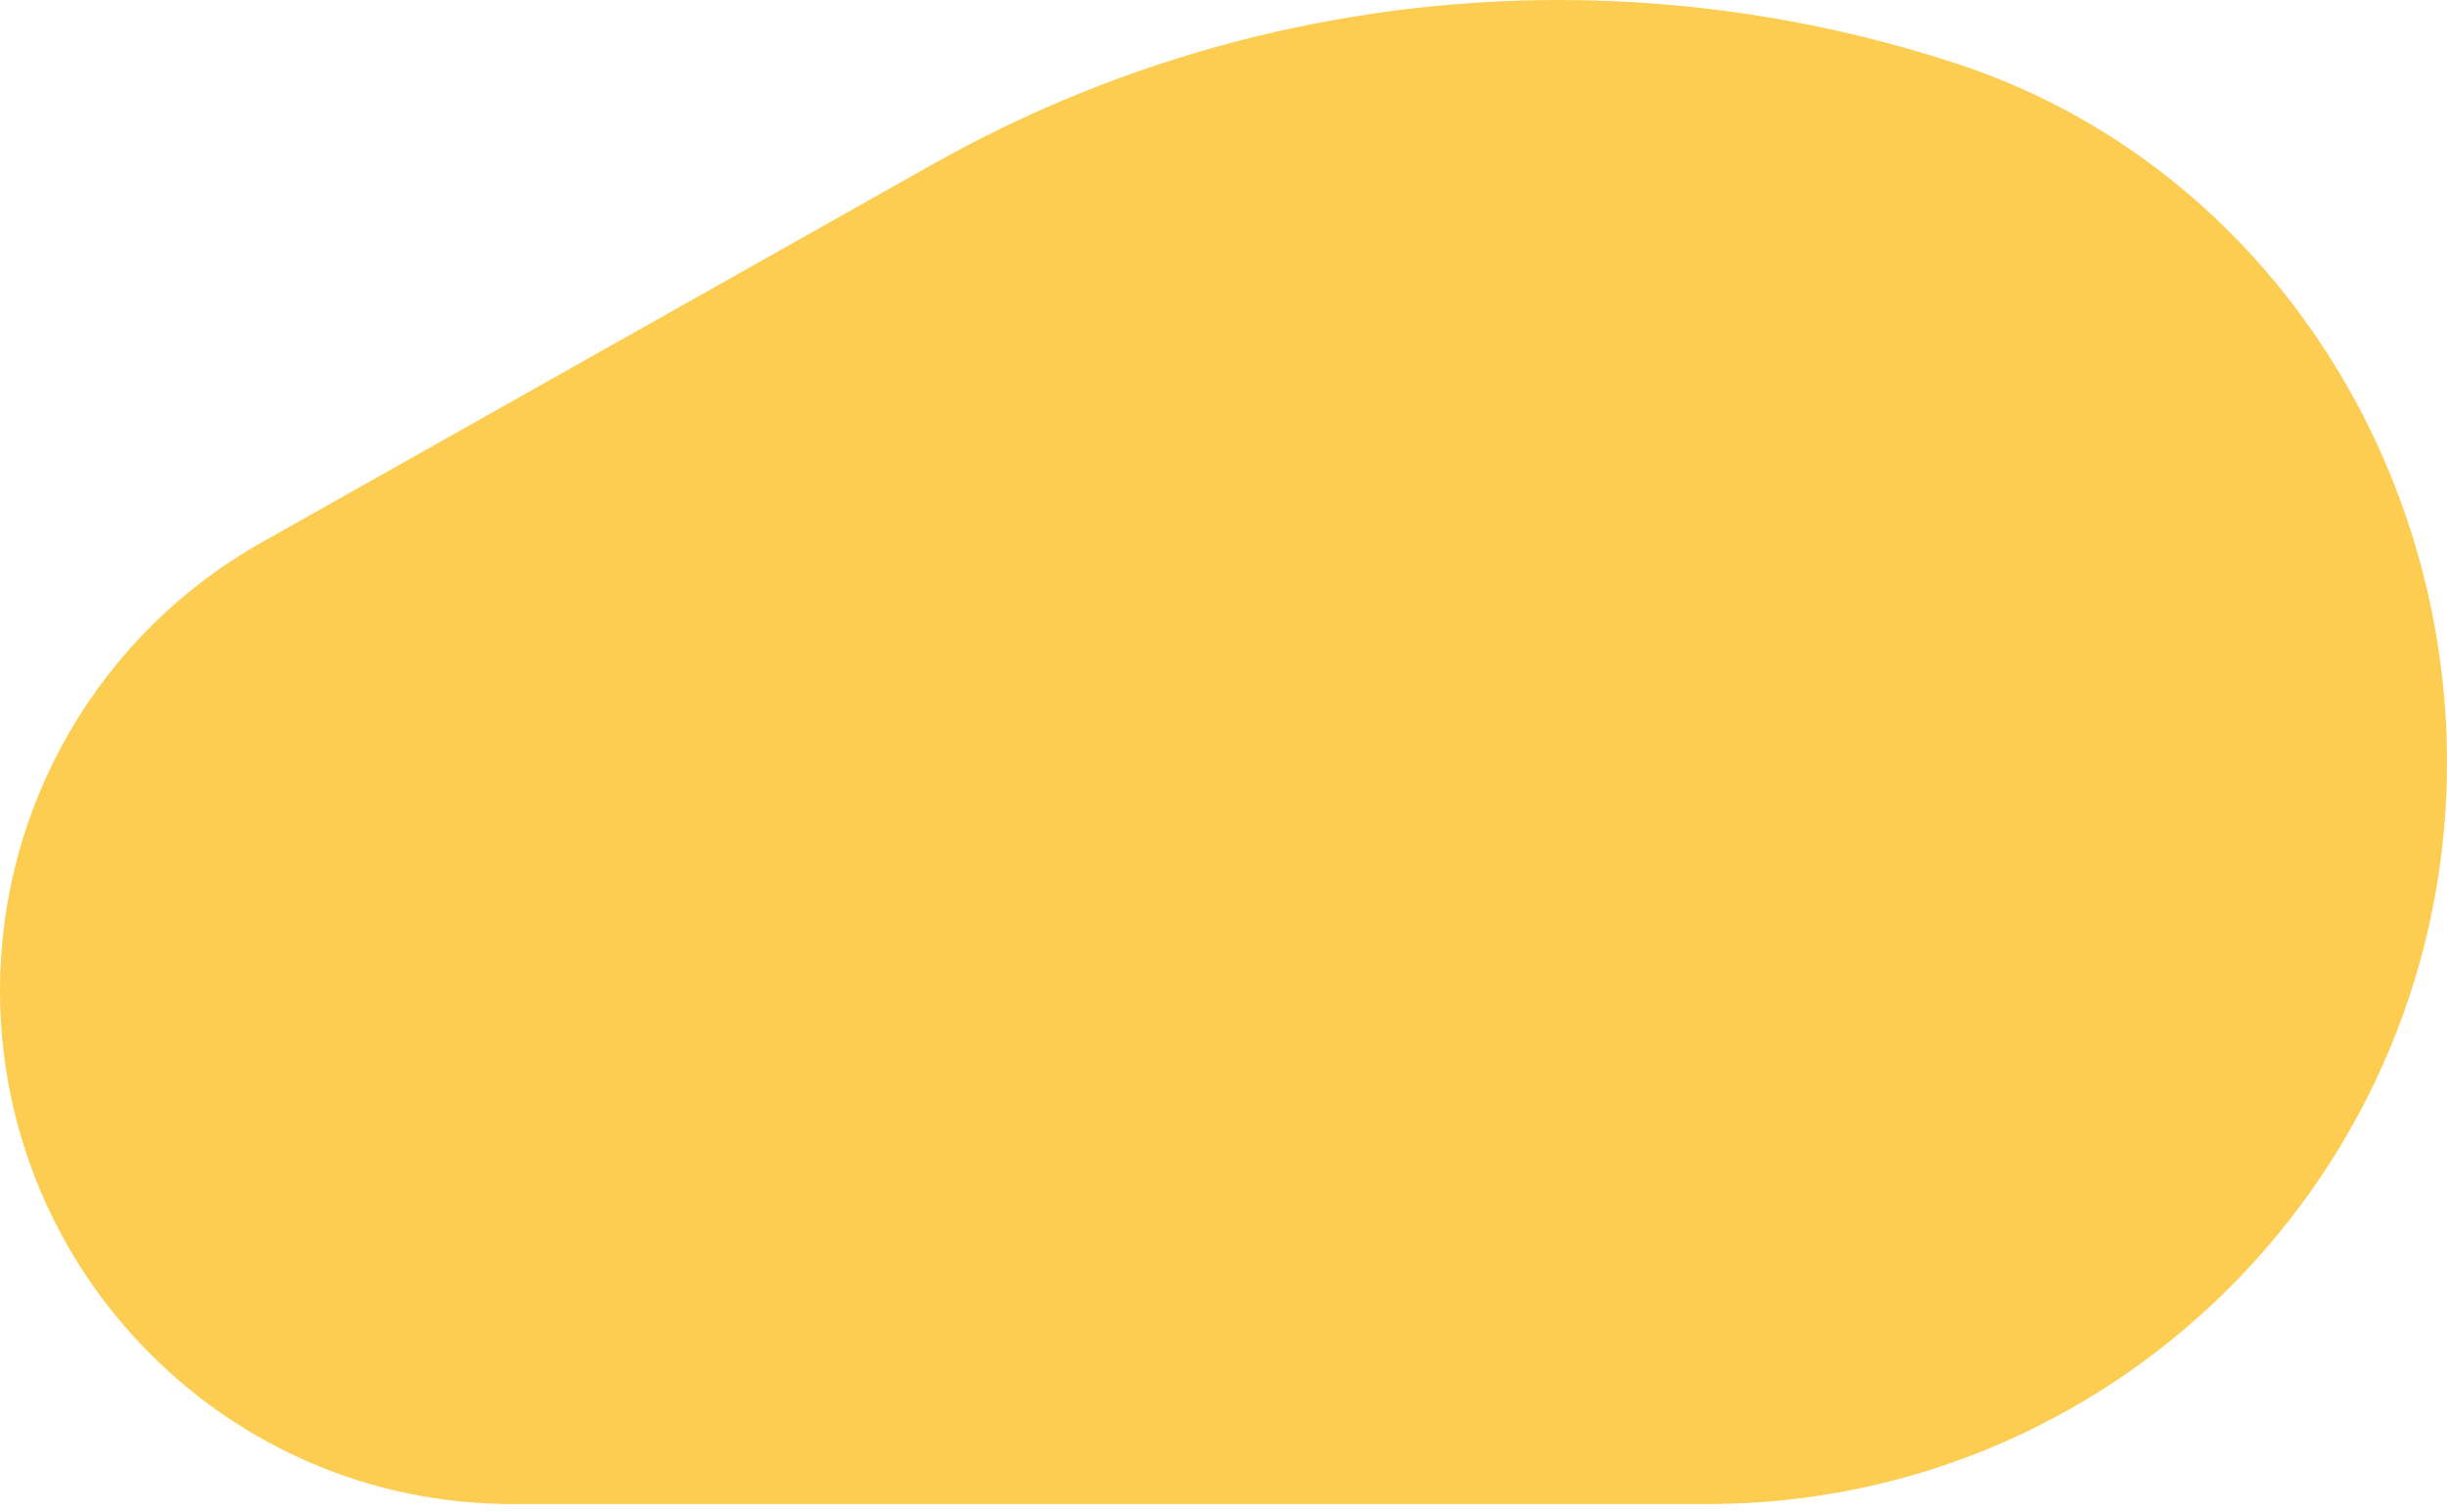 <?xml version="1.0" encoding="UTF-8"?> <svg xmlns="http://www.w3.org/2000/svg" width="191" height="118" viewBox="0 0 191 118" fill="none"> <path d="M0 77.32C0 62.832 7.796 49.465 20.388 42.365L72.767 12.842C87.699 4.42 104.542 -5.34451e-05 121.675 -5.34451e-05C132.329 -5.34451e-05 142.82 1.711 152.768 4.982C175.156 12.345 190.06 33.675 190.957 57.302C192.199 90.124 166.02 117.416 133.286 117.416H39.959C17.889 117.416 0 99.465 0 77.32Z" fill="#FDCD51"></path> </svg> 
